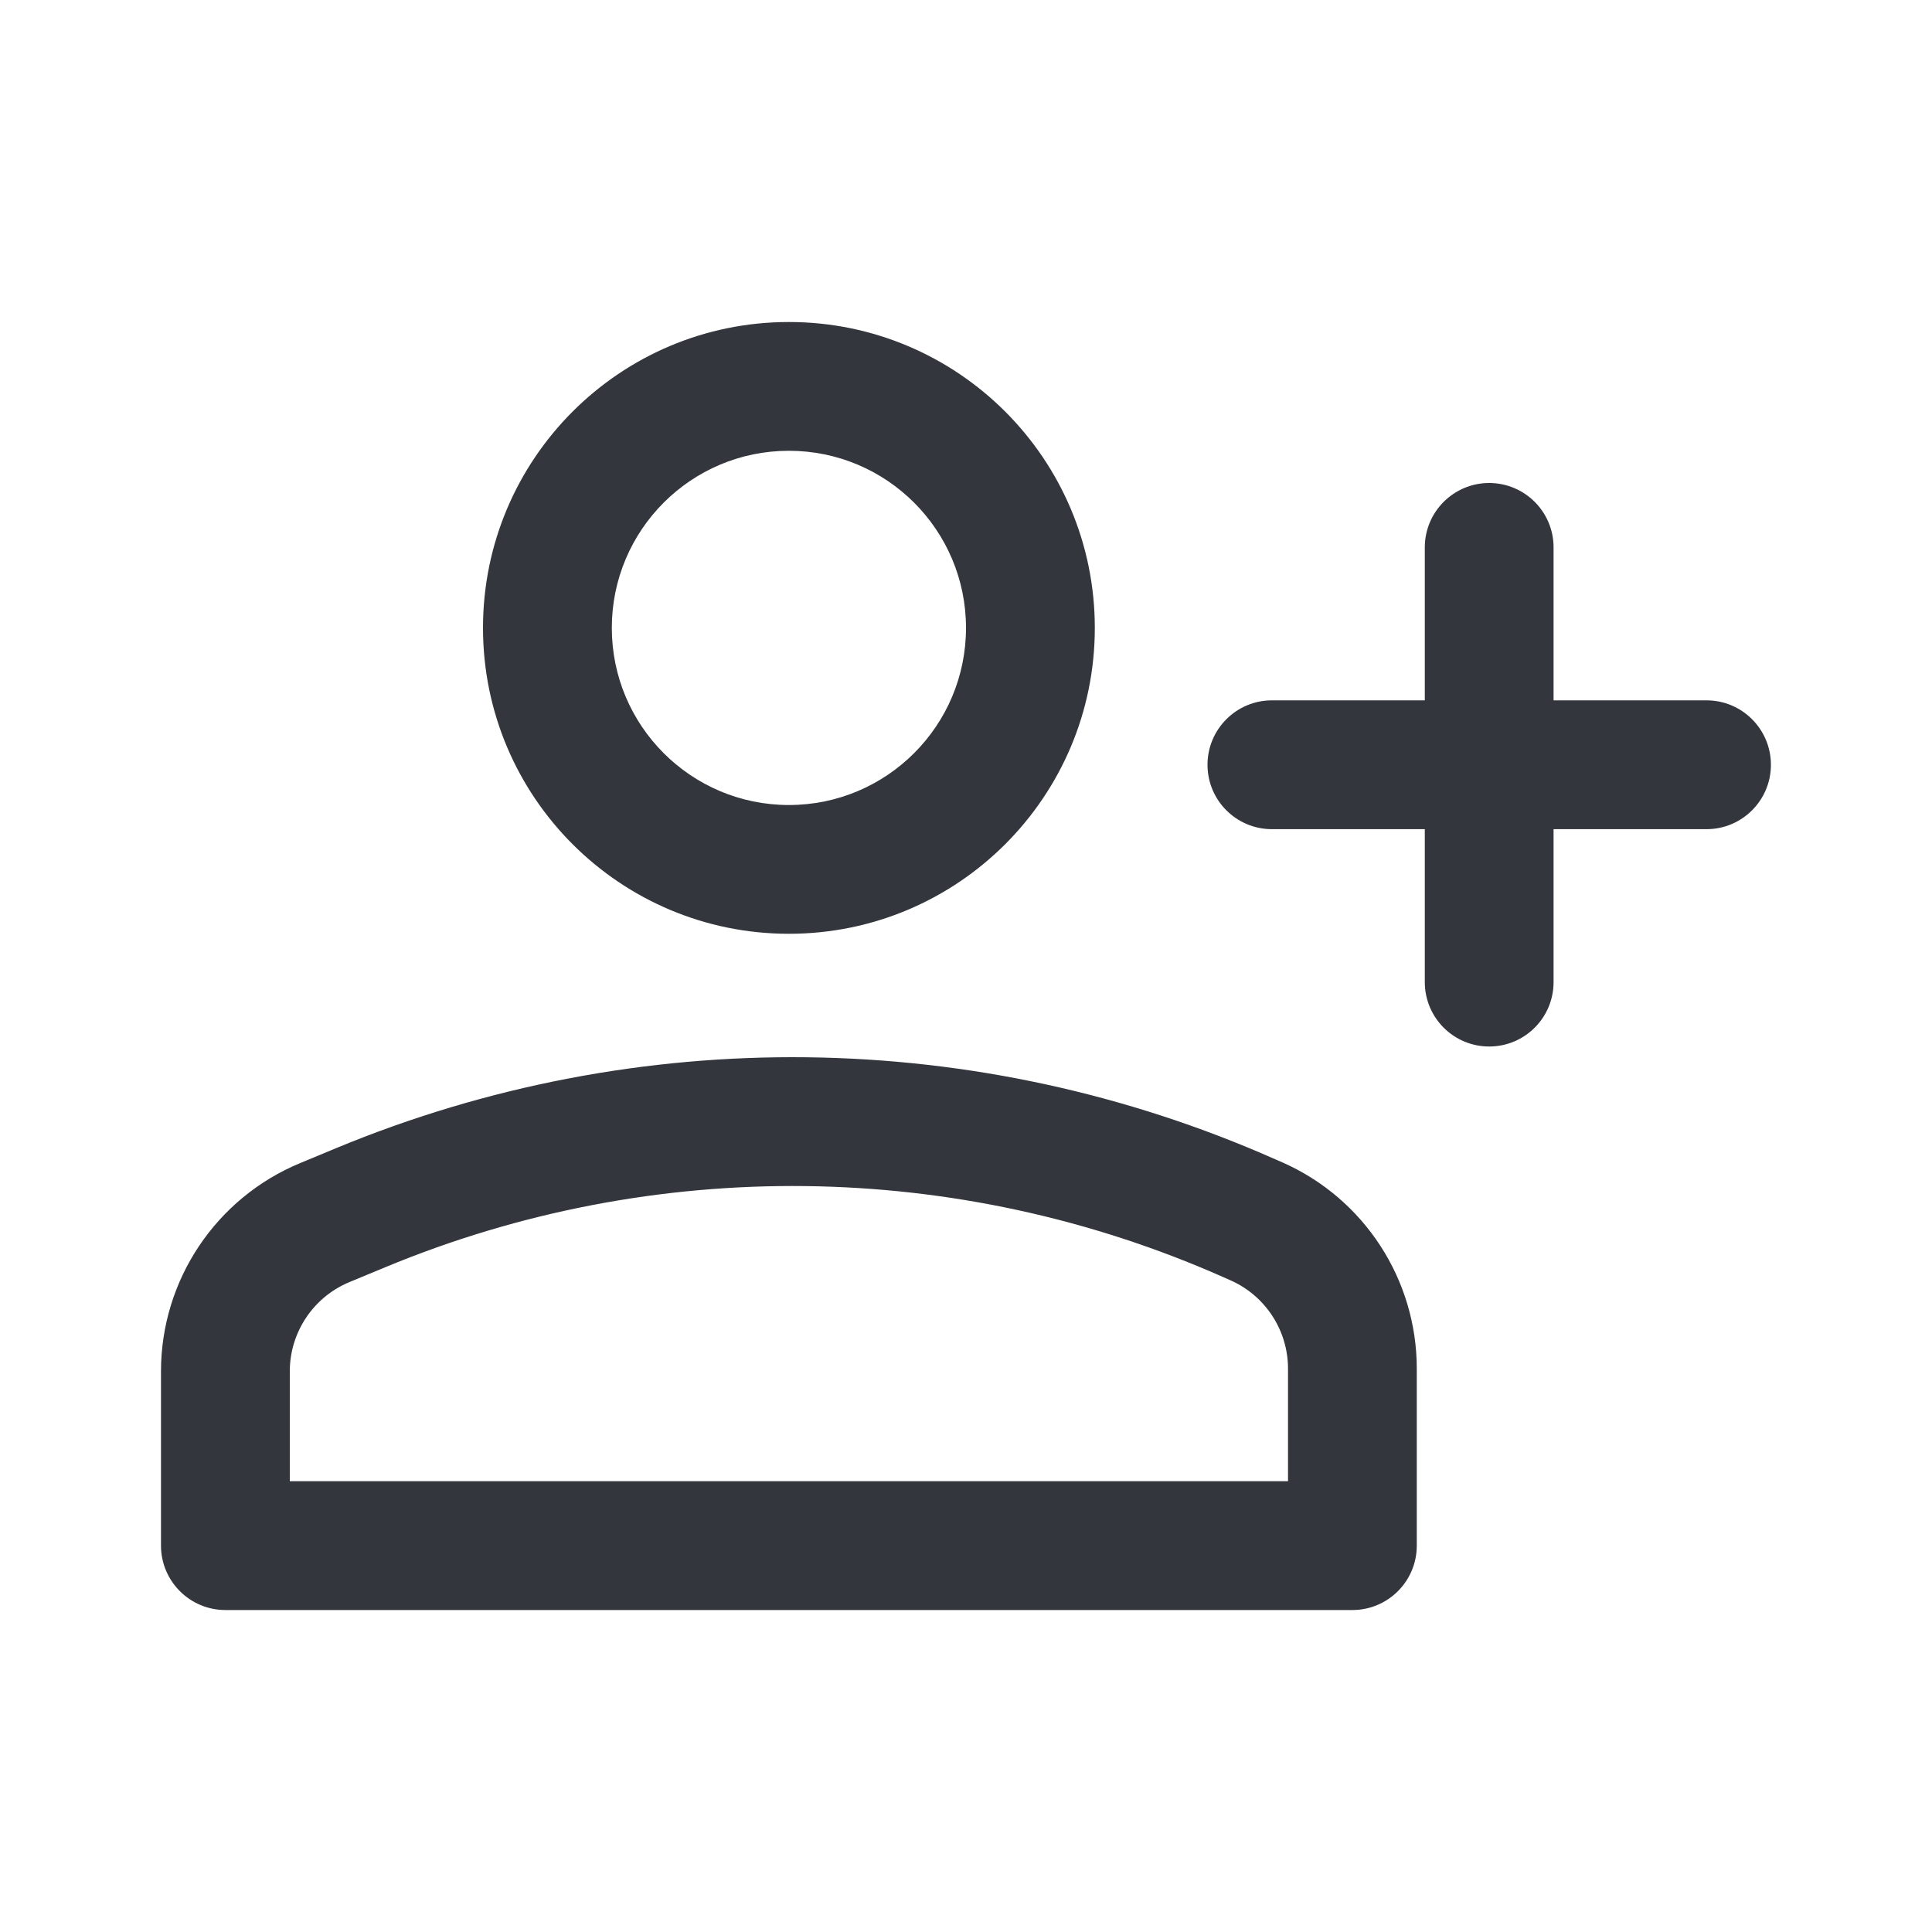<svg width="40" height="40" viewBox="0 0 40 40" fill="none" xmlns="http://www.w3.org/2000/svg">
<path d="M6.955 23.773C13.195 21.183 20.224 21.265 26.401 24.001L26.557 24.069C28.245 24.817 29.333 26.491 29.333 28.337V32C29.333 32.736 28.736 33.334 28 33.334H4.667C3.931 33.334 3.333 32.736 3.333 32V28.393C3.333 26.506 4.469 24.805 6.211 24.082L6.955 23.773ZM25.321 26.439C19.812 24 13.543 23.926 7.978 26.236L7.233 26.545C6.487 26.855 6 27.584 6 28.393V30.667H26.667V28.337C26.667 27.546 26.2 26.828 25.477 26.508L25.321 26.439ZM30.832 10C31.568 10 32.165 10.597 32.165 11.333V14.5H35.332C36.068 14.5 36.665 15.098 36.665 15.834C36.665 16.57 36.068 17.167 35.332 17.167H32.165V20.334C32.165 21.07 31.568 21.667 30.832 21.667C30.096 21.667 29.499 21.07 29.499 20.334V17.167H26.333C25.597 17.167 25 16.57 25 15.834C25 15.098 25.597 14.5 26.333 14.5H29.499V11.333C29.499 10.597 30.096 10 30.832 10ZM16.333 6.667C19.831 6.667 22.667 9.502 22.667 13C22.667 16.498 19.831 19.333 16.333 19.333C12.835 19.333 10 16.498 10 13C10 9.502 12.835 6.667 16.333 6.667ZM16.333 9.333C14.308 9.333 12.667 10.975 12.667 13C12.667 15.025 14.308 16.667 16.333 16.667C18.358 16.667 20 15.025 20 13C20 10.975 18.358 9.333 16.333 9.333Z" fill="#33363D"/>
</svg>
